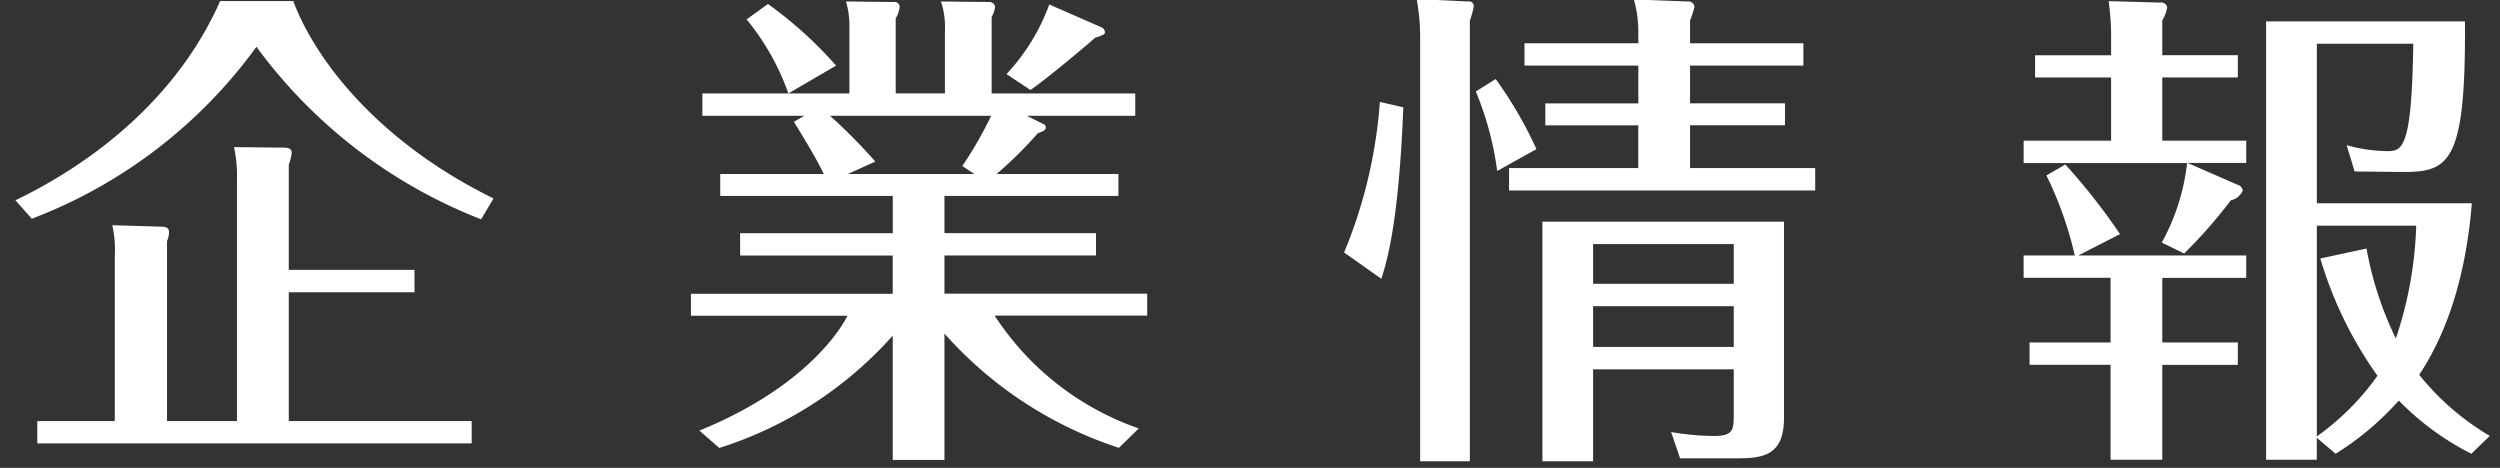 <svg xmlns="http://www.w3.org/2000/svg" width="171" height="32"><rect width="100%" height="100%" fill="#333333" stroke="none"/><path d="M19.752 28.8v-8.809h8.6v-1.53h-8.6v-7.207a2.87 2.87 0 00.2-.816c0-.306-.306-.34-.544-.34l-3.4-.034a9.182 9.182 0 01.2 2.176V28.8h-4.785V16.49a1.543 1.543 0 00.136-.612c0-.34-.272-.374-.578-.374l-3.3-.1a7.773 7.773 0 01.17 2.142V28.8H2.55v1.53h29.713V28.8H19.752zM15.06.069C12.341 6.223 7.037 10.812 1.054 13.7l1.122 1.26A33.845 33.845 0 0017.542 3.2 34.606 34.606 0 0032.908 15l.85-1.428c-7.649-3.74-12.1-9.247-13.7-13.5h-5zm55.181 7.853h7.411V6.393h-9.824V1.157a1.776 1.776 0 00.238-.714.4.4 0 00-.442-.306L64.36.1a5.546 5.546 0 01.272 2.04v4.25h-3.366V1.259a2.044 2.044 0 00.272-.782.344.344 0 00-.408-.34L57.867.1a5.989 5.989 0 01.233 1.839v4.454H48.042v1.53h6.969l-.711.407c.612.986 1.7 2.788 2.04 3.57h-7.075v1.5h11.8v2.55h-10.44v1.53h10.437v2.618H47.26v1.5h10.709c-.816 1.6-3.6 5.2-10.131 7.853l1.36 1.19a26.643 26.643 0 0011.865-7.683v8.5H64.6v-8.645a27.229 27.229 0 0011.933 7.819l1.36-1.326a19.324 19.324 0 01-9.859-7.717h10.435v-1.5H64.6v-2.614h10.367v-1.53H64.6V13.4h11.9v-1.5h-8.332a28.449 28.449 0 002.822-2.788c.374-.136.544-.2.544-.408A.23.23 0 0071.4 8.5zm-3.6 3.978H58l1.87-.85a37.366 37.366 0 00-3.094-3.128h11.018a26.868 26.868 0 01-1.972 3.434zm-9.454-7.411A27.637 27.637 0 0052.529.273l-1.462 1.054a16.709 16.709 0 012.856 5.065zM71.771.307a14.039 14.039 0 01-2.924 4.76l1.632 1.088c.986-.646 4.182-3.332 4.419-3.57.612-.2.68-.238.68-.408a.434.434 0 00-.306-.34zm46.818 24.954v3.06c0 1.088-.034 1.5-1.36 1.5a17.77 17.77 0 01-2.924-.272l.612 1.8h3.808c1.8 0 3.3-.136 3.3-2.754V15.164H105.5V31.55h3.468v-6.289h9.621zm-9.621-1.53v-2.788h9.621v2.788h-9.621zm0-4.318v-2.72h9.621v2.72h-9.621zM96.9-.067a14.392 14.392 0 01.238 2.55V31.55h3.4V1.4a5.546 5.546 0 00.272-.986.339.339 0 00-.41-.314zm18.7 3.026V1.4a5.725 5.725 0 00.3-.923.406.406 0 00-.473-.377l-3.671-.136a8.121 8.121 0 01.306 2.108v.887h-7.786v1.53h7.786v2.583H105.7v1.5h6.358v2.924h-8.839v1.53h20.941v-1.53h-8.56V8.568h6.494v-1.5H115.6V4.489h7.752v-1.53H115.6zM94.384 6.97a33.03 33.03 0 01-2.448 10.3l2.55 1.8c.374-1.19 1.19-3.808 1.5-11.729zm10.709 3.23a27.916 27.916 0 00-2.787-4.794l-1.36.85a21.46 21.46 0 011.462 5.439zM170.3 29.816a17.661 17.661 0 01-4.827-4.182c2.516-3.774 3.332-8.4 3.6-11.729h-10.601V2.993h6.595c-.1 7.343-.782 7.343-1.836 7.343a10.533 10.533 0 01-2.72-.408l.544 1.8 3.162.034c3.3.034 4.454-.544 4.386-10.3H155v29.986h3.468v-1.5l1.291 1.088a19.756 19.756 0 004.318-3.638 18.69 18.69 0 004.964 3.638zm-5.031-14.381a26.483 26.483 0 01-1.394 7.717A23.456 23.456 0 01161.871 17l-3.161.68a27.07 27.07 0 003.909 8.023 17.631 17.631 0 01-4.147 4.148V15.436h6.8zm-11.627-4.283v-1.53H147.9V5.3h5.167V3.775H147.9V1.4a3.027 3.027 0 00.34-.884.424.424 0 00-.51-.34l-3.5-.1a18.157 18.157 0 01.17 2.176v1.53h-5.2V5.3h5.2v4.322h-5.983v1.53H149.6a14.729 14.729 0 01-1.733 5.439l1.53.748a33.6 33.6 0 003.193-3.639 1.127 1.127 0 00.816-.68.473.473 0 00-.34-.374l-3.434-1.5h4.012zm0 7.853v-1.53h-11.489l2.856-1.462a41.857 41.857 0 00-3.74-4.76l-1.292.747a25.193 25.193 0 011.938 5.473h-3.5v1.53h5.949v4.42h-5.541v1.53h5.541v6.493h3.536v-6.491h5.167v-1.53H147.9v-4.42h5.745z" fill="#fff" fill-rule="evenodd"/></svg>